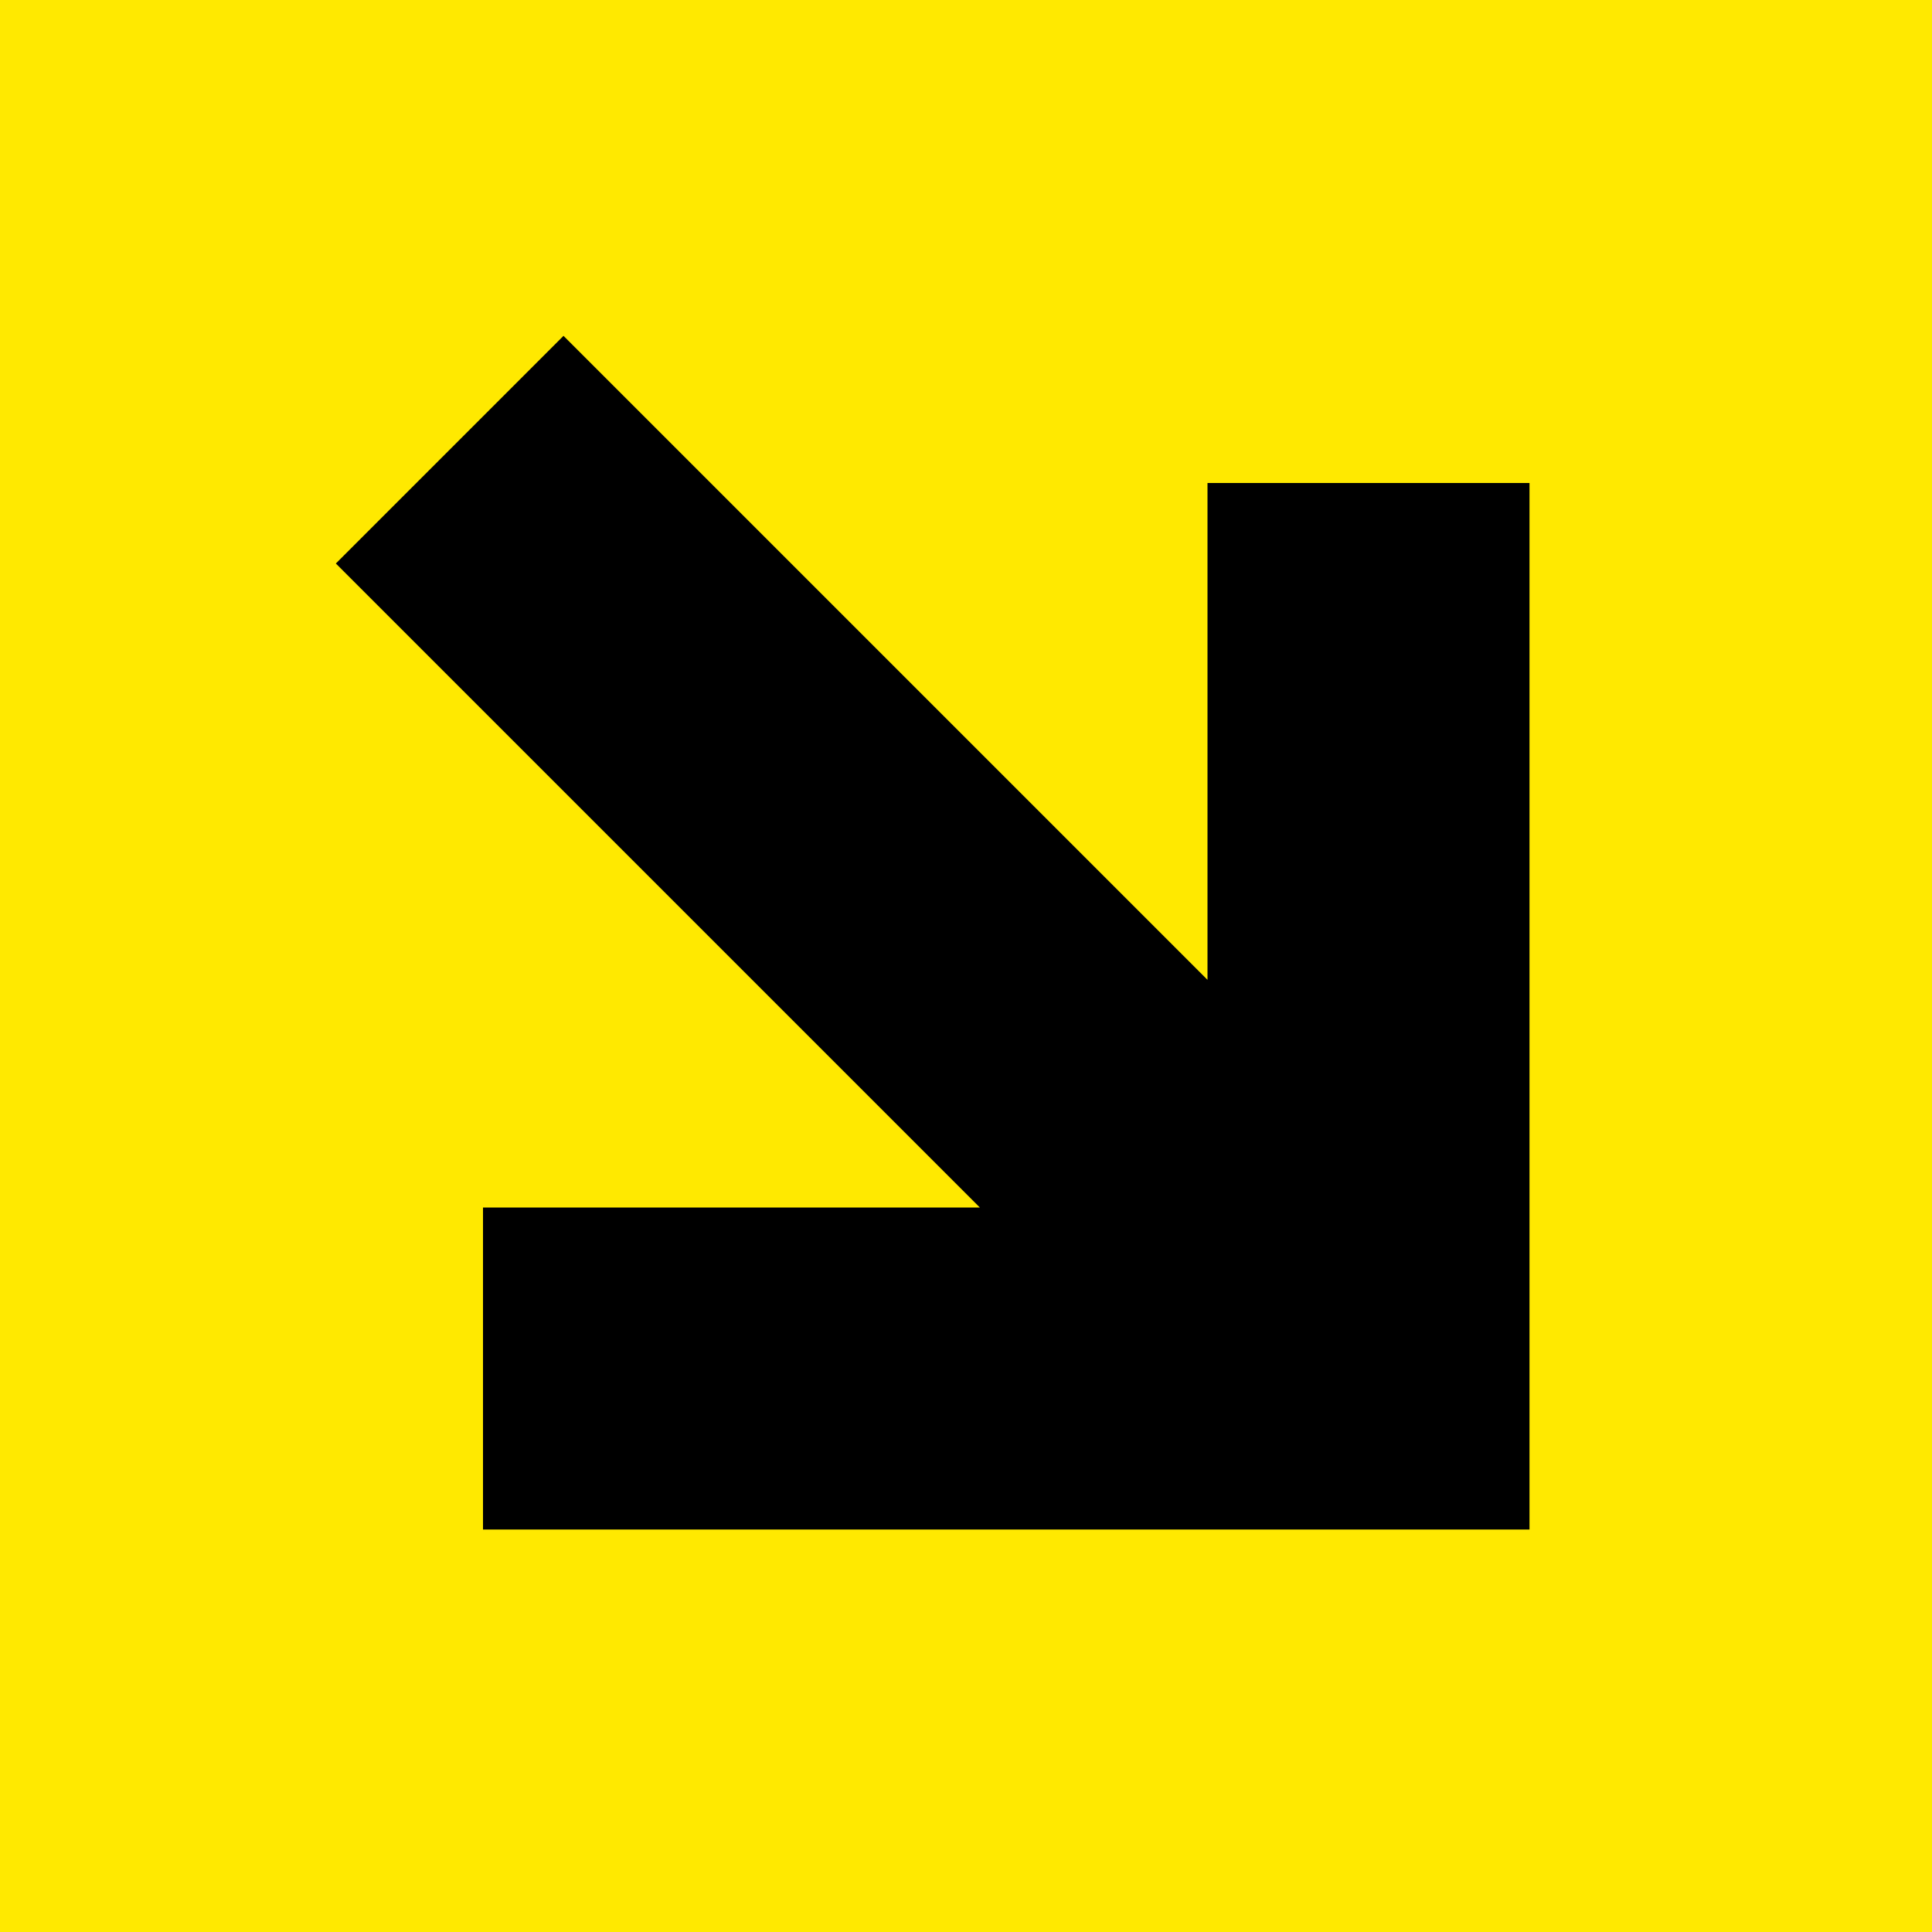 <svg width="24" height="24" viewBox="0 0 24 24" fill="none" xmlns="http://www.w3.org/2000/svg">
<rect width="24" height="24" fill="#FFE900"/>
<path d="M15 12.172L7 4.172L4.172 7L12.172 15H6V19H19V6H15V12.172Z" fill="black"/>
</svg>
